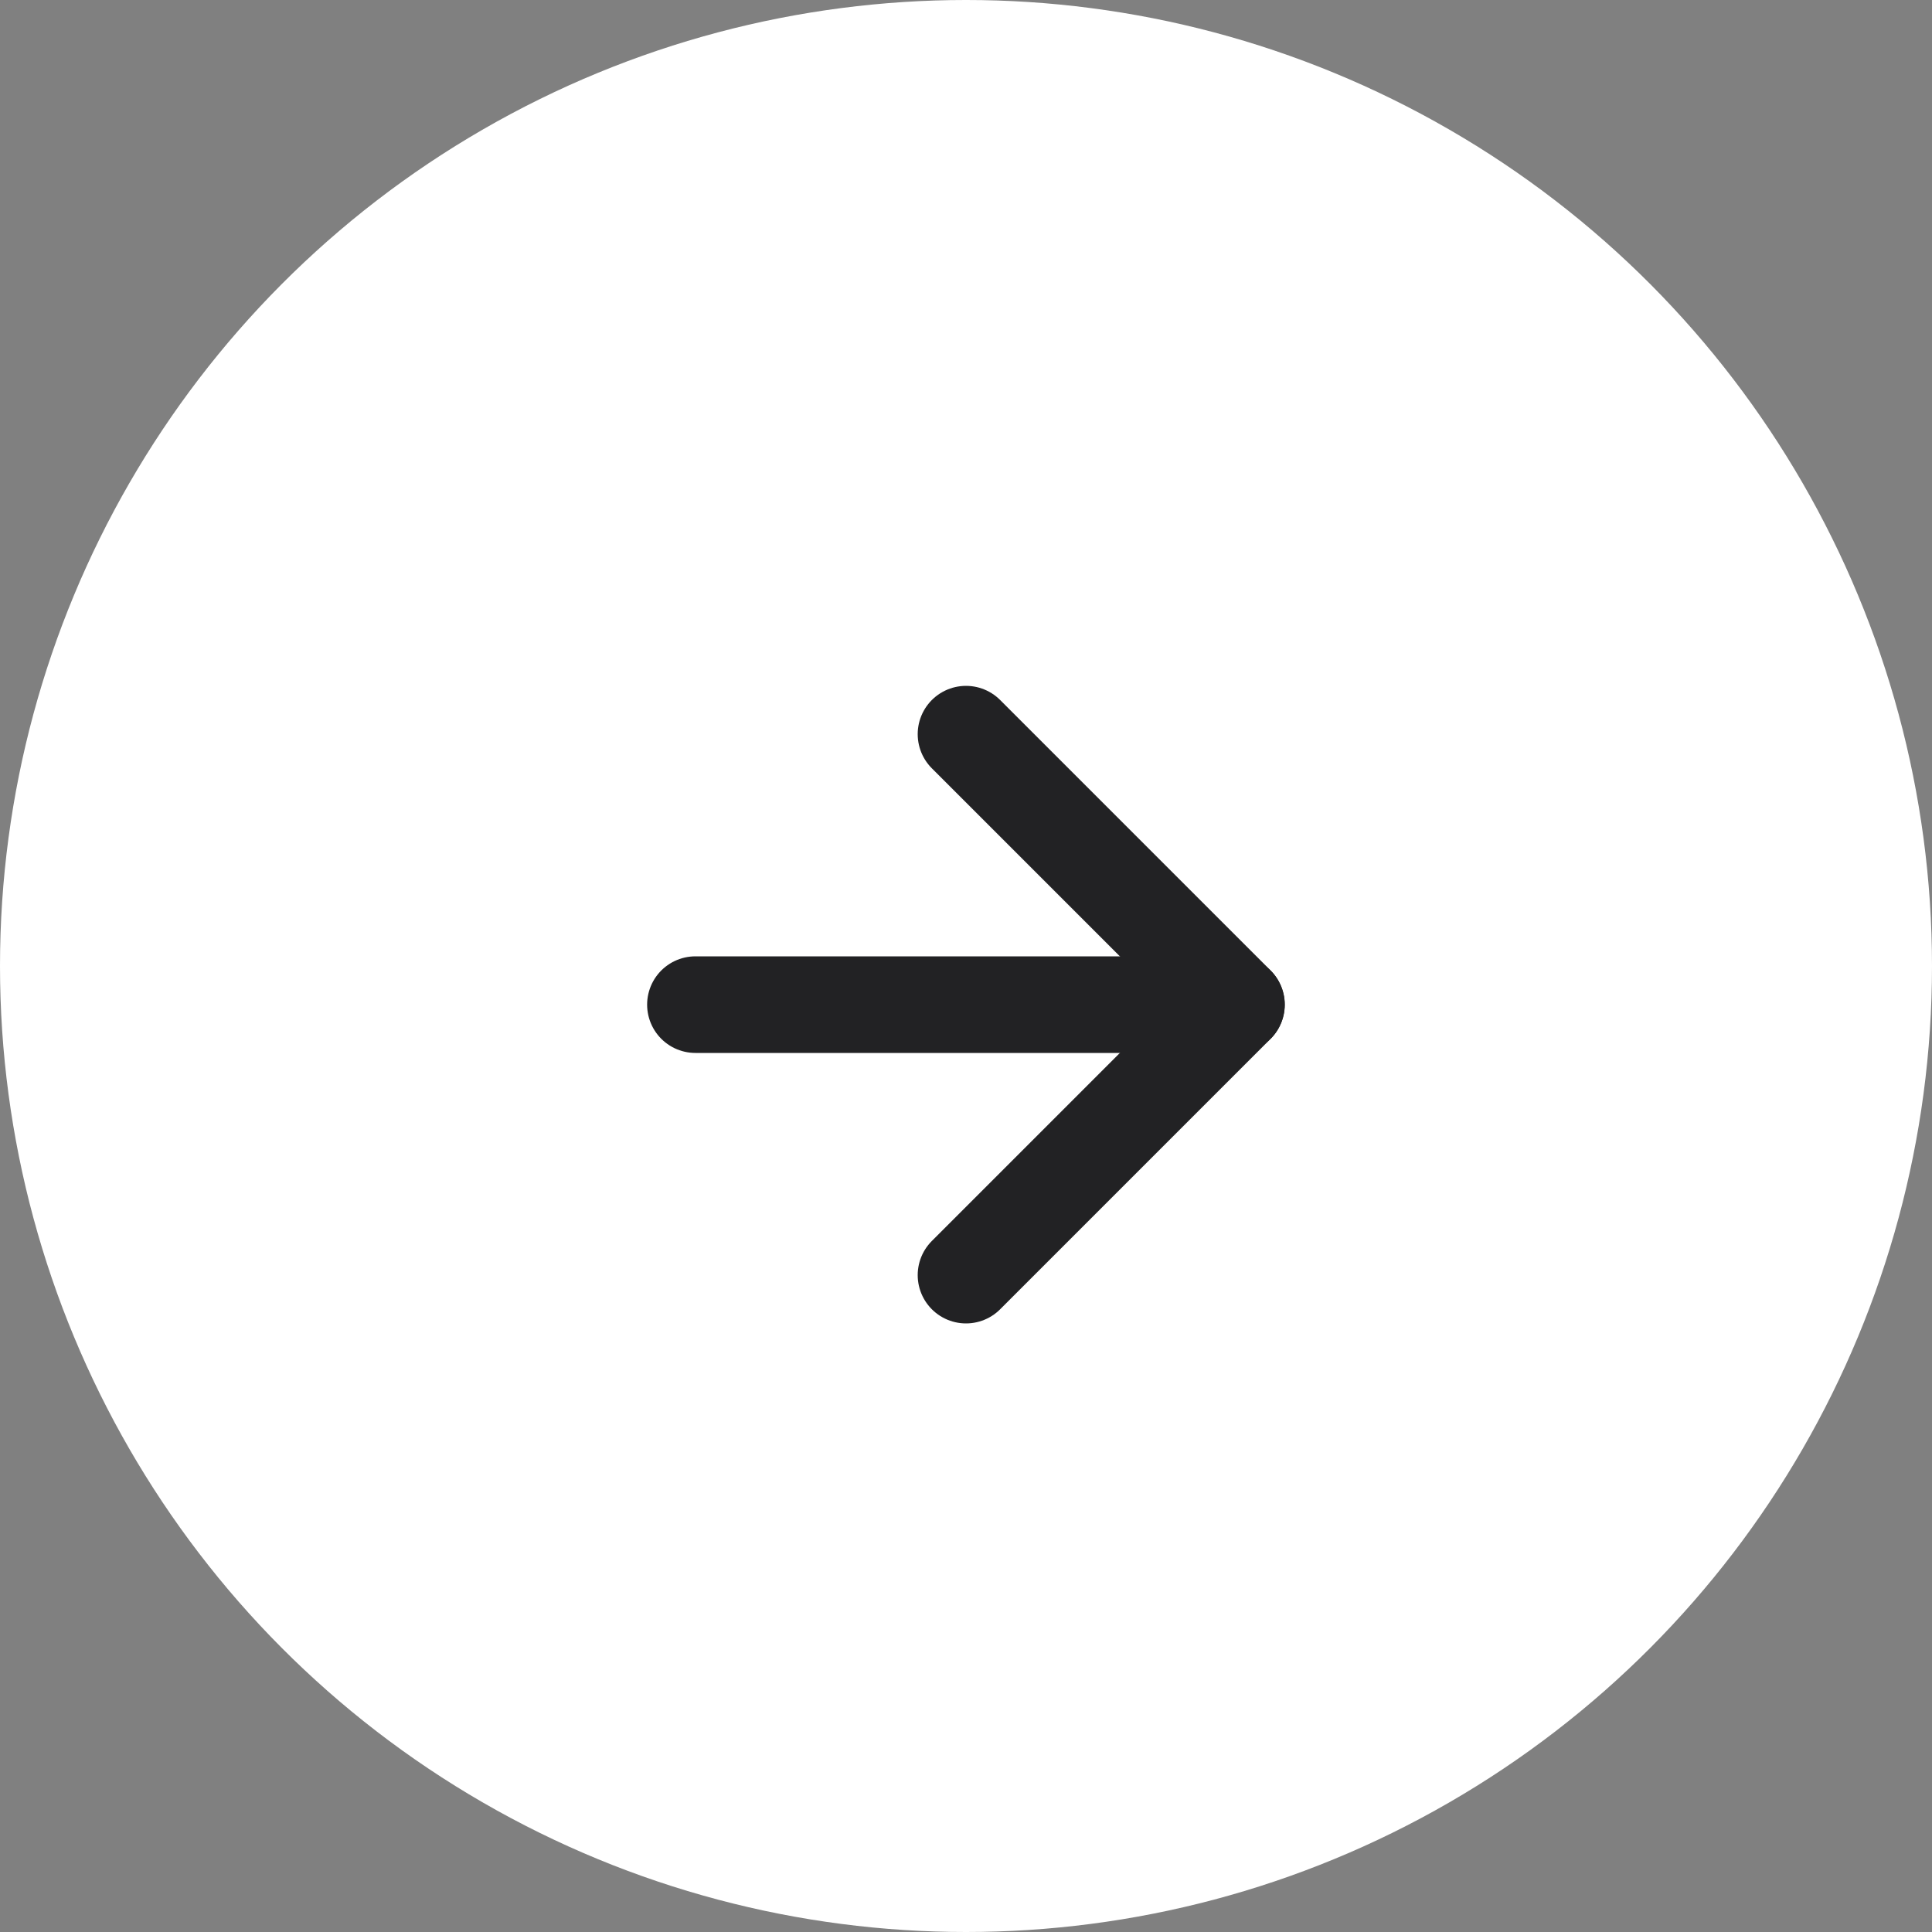<svg width="40" height="40" viewBox="0 0 40 40" fill="none" xmlns="http://www.w3.org/2000/svg">
<rect x="0" y="0" width="40" height="40" fill="#808080" stroke="none"/>
<circle cx="20" cy="20" r="20" fill="white"/>
<path d="M14.398 20.8H25.598" stroke="#222224" stroke-width="2" stroke-linecap="round" stroke-linejoin="round"/>
<path d="M20 15.2L25.6 20.8L20 26.4" stroke="#222224" stroke-width="2" stroke-linecap="round" stroke-linejoin="round"/>
</svg>
